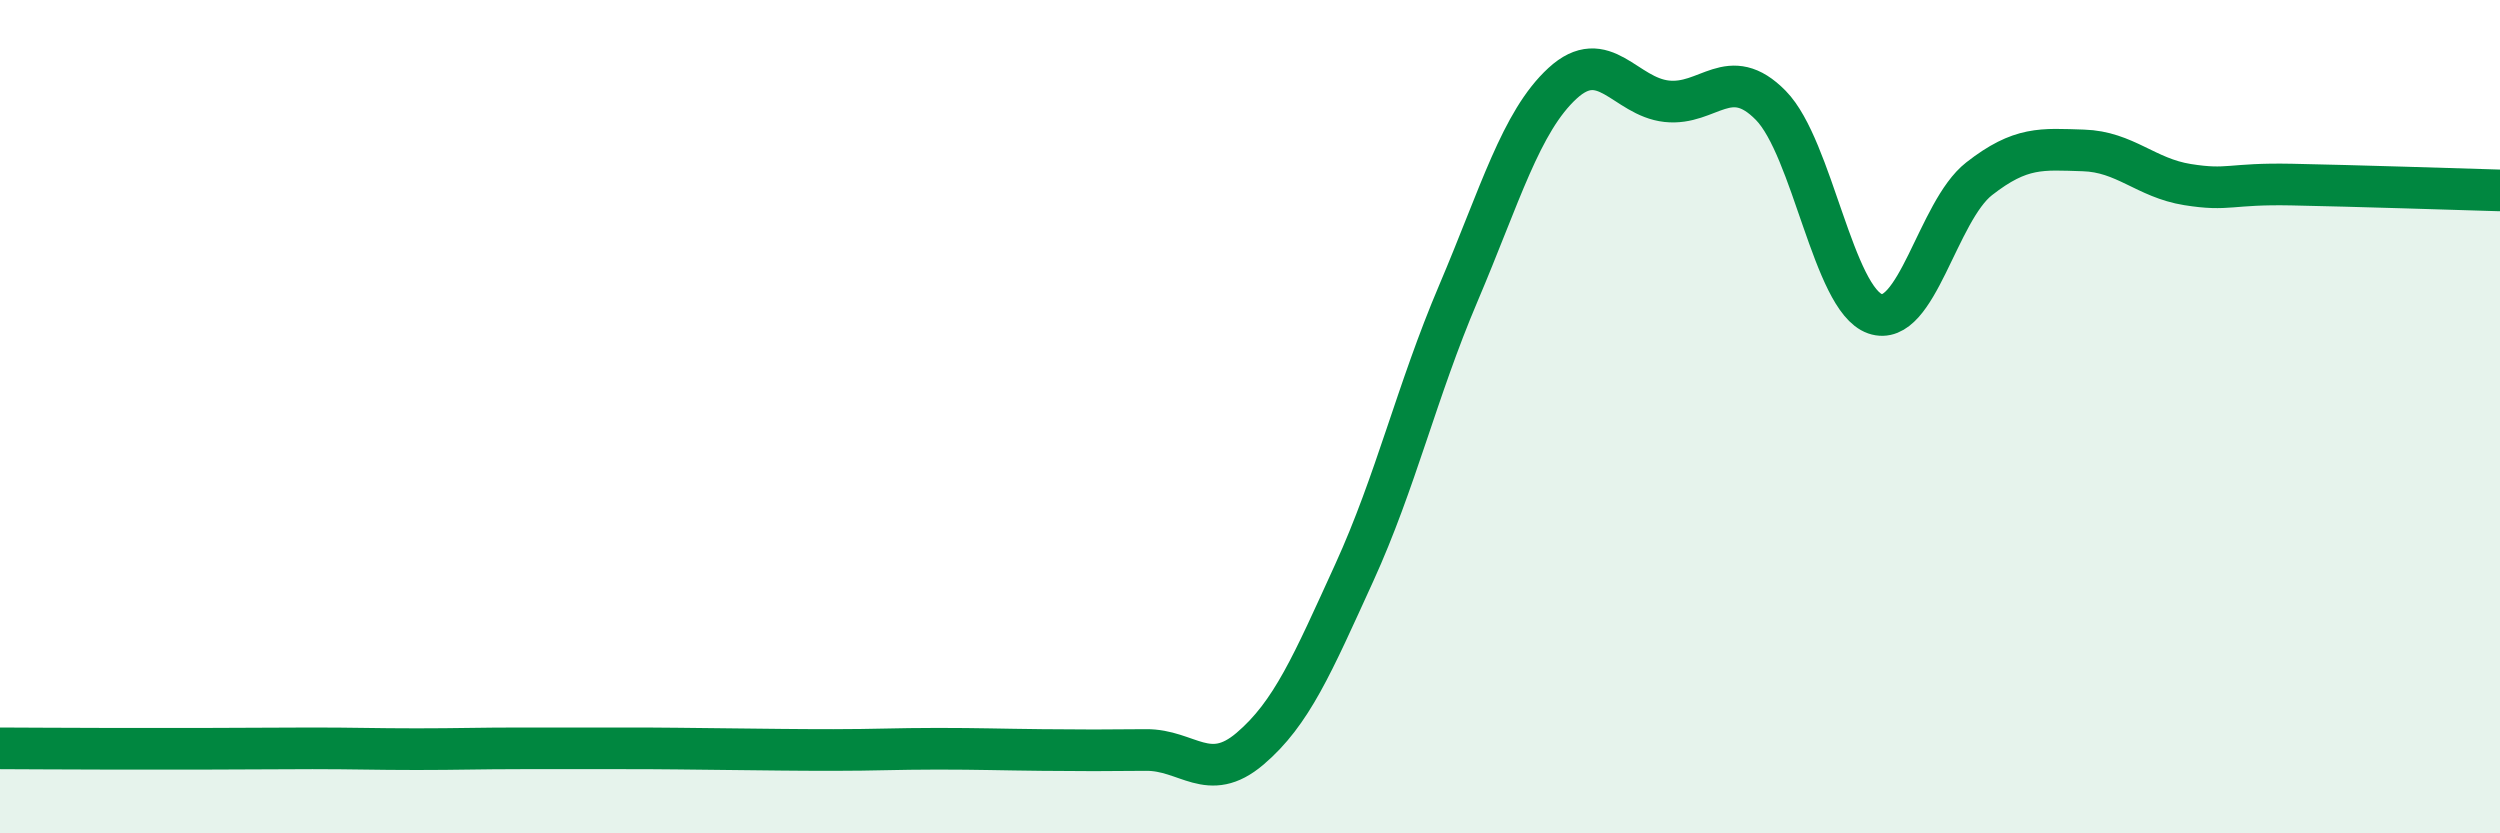 
    <svg width="60" height="20" viewBox="0 0 60 20" xmlns="http://www.w3.org/2000/svg">
      <path
        d="M 0,17.96 C 0.5,17.96 1.5,17.97 2.5,17.97 C 3.5,17.97 4,17.97 5,17.97 C 6,17.97 6.5,17.96 7.5,17.96 C 8.5,17.96 9,17.98 10,17.98 C 11,17.98 11.5,17.96 12.5,17.96 C 13.5,17.96 14,17.96 15,17.96 C 16,17.96 16.5,17.97 17.5,17.98 C 18.5,17.99 19,18 20,18 C 21,18 21.5,17.97 22.5,17.97 C 23.5,17.97 24,17.99 25,18 C 26,18.01 26.5,18.01 27.5,18 C 28.5,17.99 29,18.82 30,17.97 C 31,17.12 31.5,15.94 32.5,13.75 C 33.5,11.56 34,9.39 35,7.04 C 36,4.69 36.5,2.92 37.5,2 C 38.5,1.08 39,2.32 40,2.43 C 41,2.54 41.5,1.51 42.5,2.53 C 43.5,3.55 44,7.18 45,7.53 C 46,7.88 46.5,5.07 47.5,4.29 C 48.5,3.51 49,3.58 50,3.61 C 51,3.64 51.5,4.27 52.5,4.43 C 53.5,4.59 53.5,4.4 55,4.43 C 56.5,4.46 59,4.54 60,4.57L60 20L0 20Z"
        fill="#008740"
        opacity="0.1"
        stroke-linecap="round"
        stroke-linejoin="round"
      />
      <path
        d="M 0,17.96 C 0.5,17.96 1.5,17.97 2.5,17.97 C 3.5,17.97 4,17.97 5,17.97 C 6,17.97 6.5,17.96 7.5,17.96 C 8.5,17.96 9,17.98 10,17.98 C 11,17.98 11.5,17.96 12.5,17.96 C 13.5,17.96 14,17.96 15,17.96 C 16,17.96 16.5,17.97 17.5,17.98 C 18.5,17.99 19,18 20,18 C 21,18 21.5,17.97 22.5,17.97 C 23.5,17.97 24,17.99 25,18 C 26,18.01 26.5,18.01 27.5,18 C 28.5,17.99 29,18.82 30,17.97 C 31,17.12 31.5,15.94 32.5,13.75 C 33.5,11.56 34,9.39 35,7.04 C 36,4.69 36.5,2.92 37.5,2 C 38.5,1.08 39,2.32 40,2.43 C 41,2.54 41.5,1.51 42.5,2.53 C 43.5,3.55 44,7.18 45,7.53 C 46,7.88 46.5,5.07 47.5,4.29 C 48.5,3.51 49,3.58 50,3.61 C 51,3.64 51.5,4.27 52.5,4.43 C 53.5,4.59 53.5,4.4 55,4.43 C 56.5,4.46 59,4.54 60,4.57"
        stroke="#008740"
        stroke-width="1"
        fill="none"
        stroke-linecap="round"
        stroke-linejoin="round"
      />
    </svg>
  